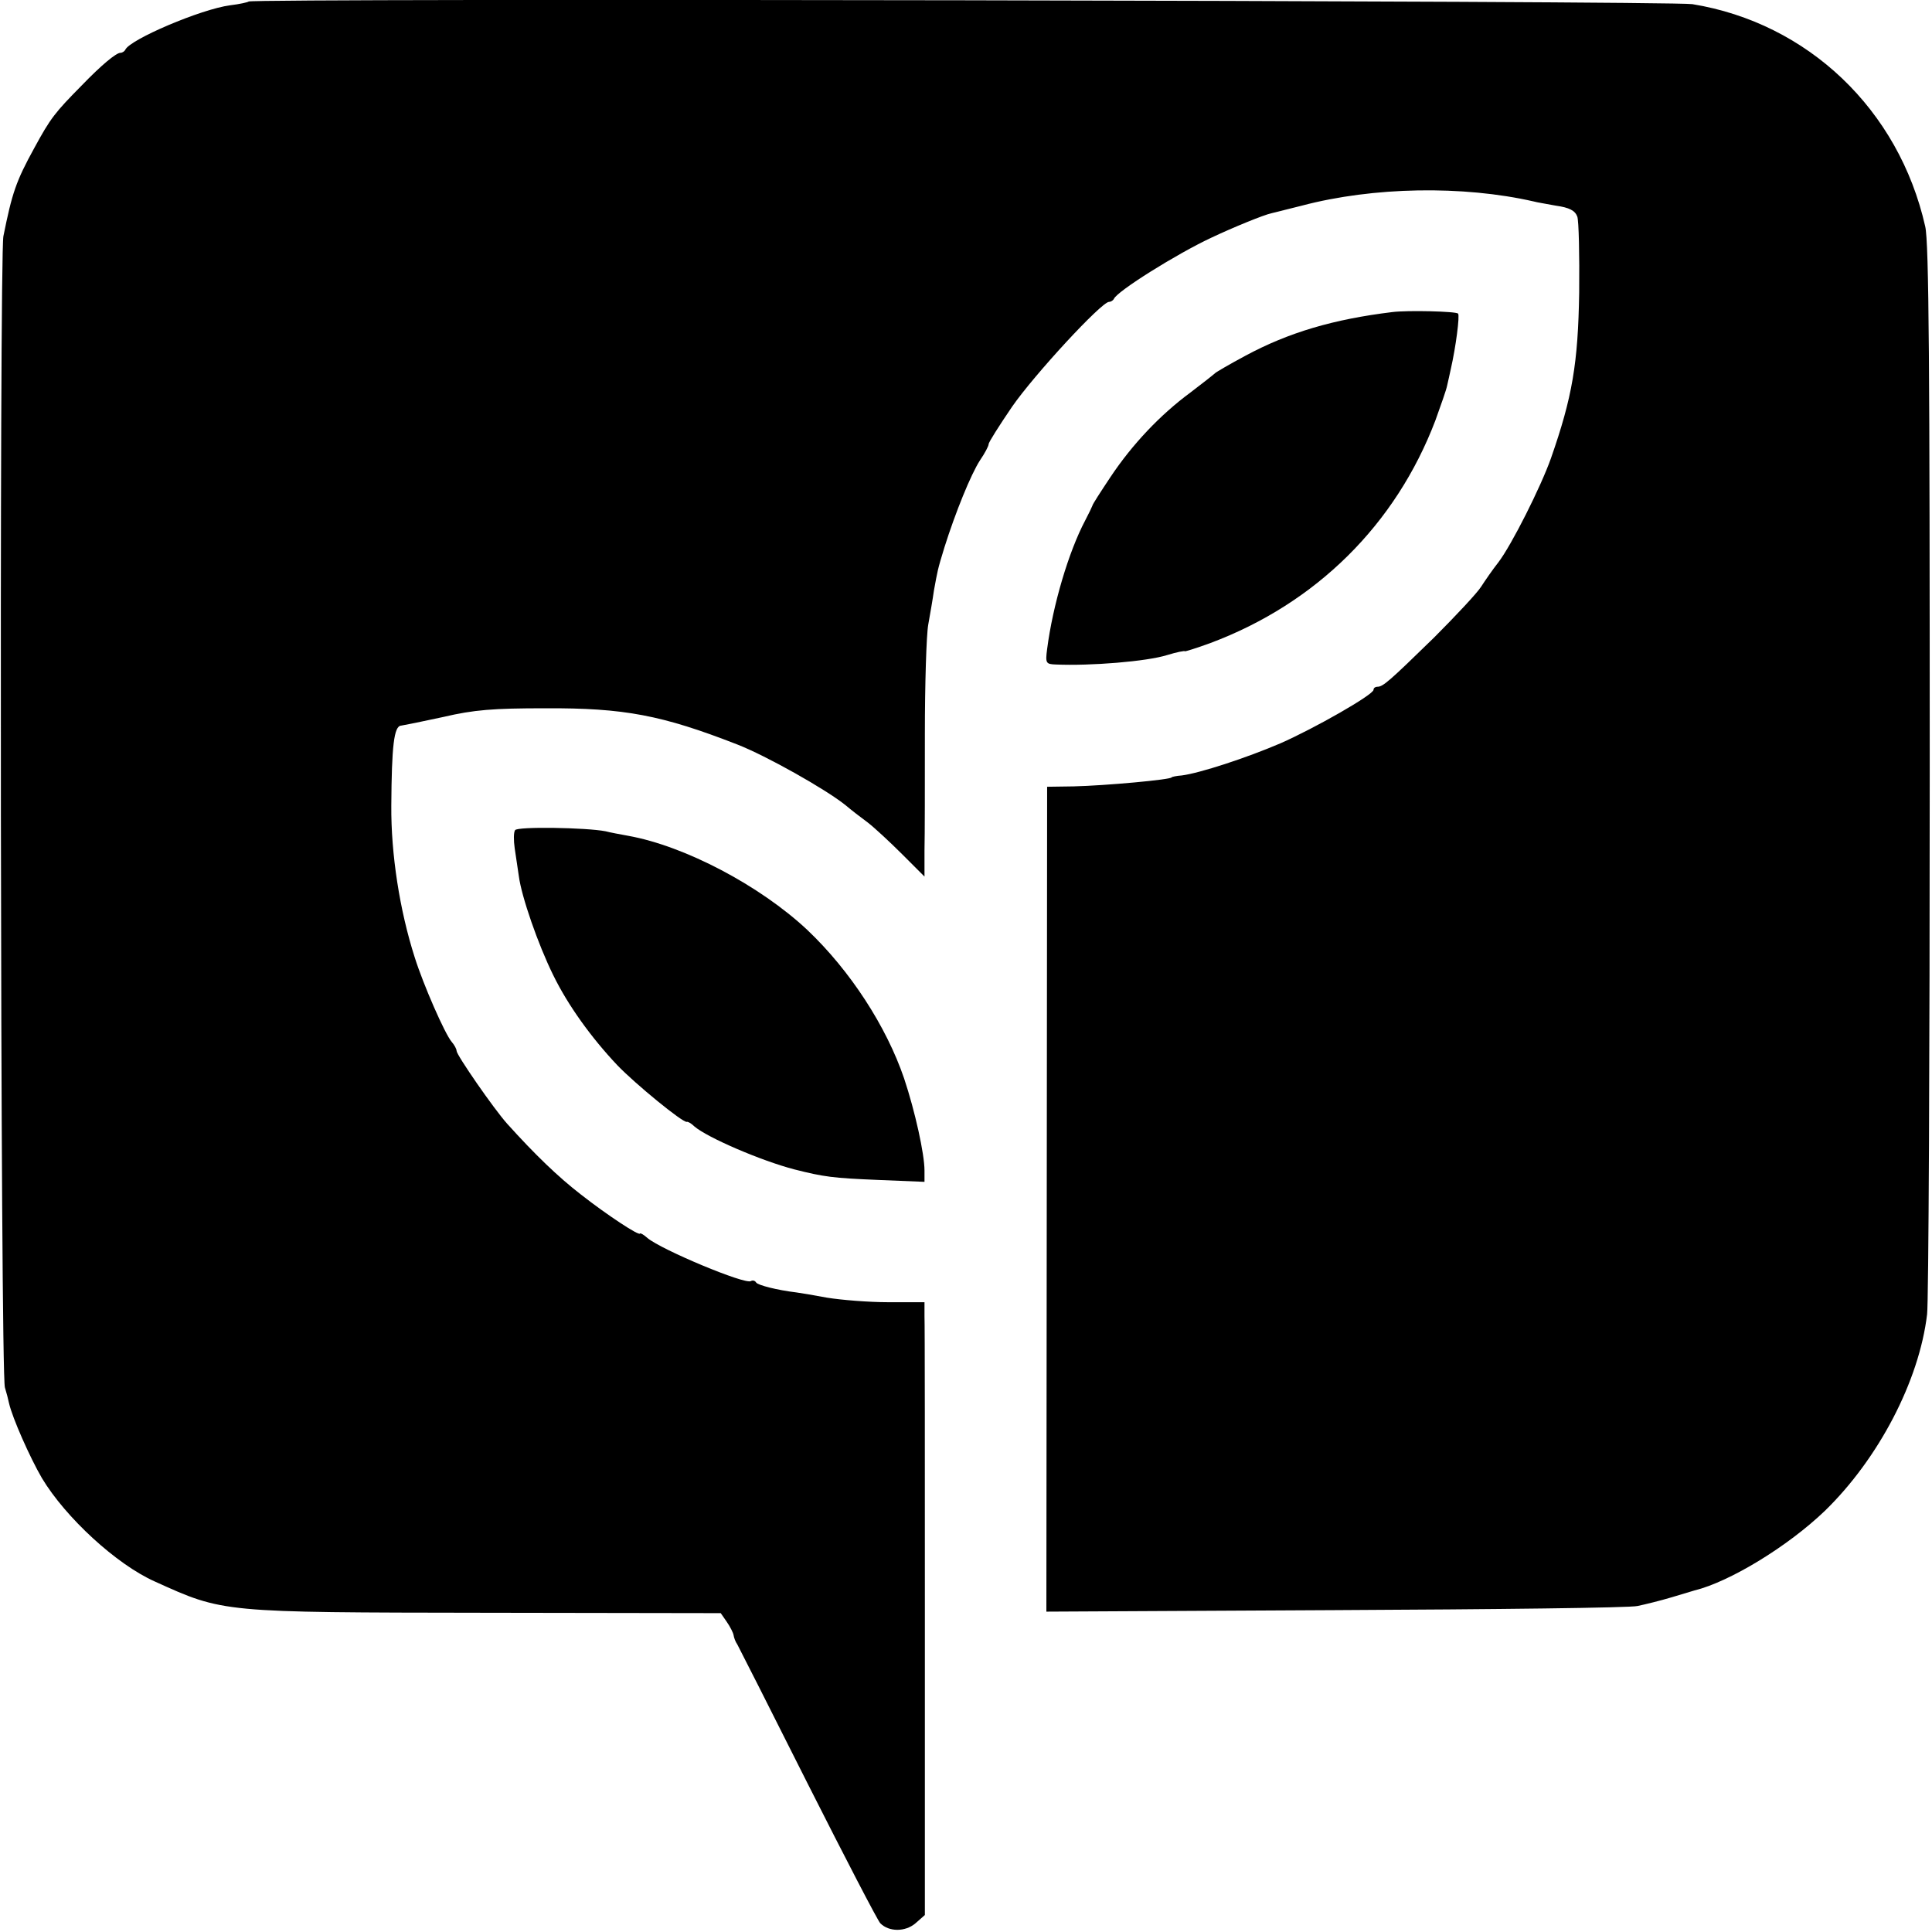 <?xml version="1.0" standalone="no"?>
<!DOCTYPE svg PUBLIC "-//W3C//DTD SVG 20010904//EN"
 "http://www.w3.org/TR/2001/REC-SVG-20010904/DTD/svg10.dtd">
<svg version="1.0" xmlns="http://www.w3.org/2000/svg"
 width="512pt" height="512pt" viewBox="0 0 512 512"
 preserveAspectRatio="xMidYMid meet">
<g transform="translate(0,512) scale(0.1,-0.1)"
fill="#000000" stroke="none">
<path d="M659 5116 c-2 -2 -24 -7 -49 -10 -77 -10 -267 -91 -278 -118 -2 -4
-8 -8 -13 -8 -11 0 -50 -32 -103 -87 -71 -72 -82 -86 -125 -165 -49 -89 -59
-120 -82 -234 -11 -59 -8 -3016 4 -3051 4 -13 9 -32 11 -42 9 -39 55 -143 87
-198 63 -105 198 -229 299 -274 183 -83 175 -82 877 -83 l623 -1 16 -23 c9
-13 17 -29 18 -35 1 -7 5 -18 10 -25 4 -7 88 -173 187 -370 99 -196 185 -362
192 -369 23 -23 66 -23 93 0 l25 22 0 775 c0 426 0 792 -1 812 l0 37 -96 0
c-52 0 -125 6 -162 12 -37 7 -74 13 -82 14 -50 6 -101 19 -106 26 -3 5 -9 7
-14 4 -15 -10 -237 83 -274 114 -10 9 -19 14 -20 12 -2 -7 -87 49 -156 103
-61 47 -123 107 -196 188 -35 39 -134 182 -134 193 0 5 -6 16 -13 24 -18 21
-75 151 -98 224 -40 125 -63 274 -62 402 1 158 7 211 26 212 7 1 57 11 112 23
81 19 132 23 270 23 209 1 309 -18 509 -96 77 -30 235 -119 287 -161 14 -12
40 -32 59 -46 18 -14 59 -52 91 -84 l59 -59 0 69 c1 38 1 177 1 309 0 132 4
263 9 290 5 28 12 68 15 90 10 54 9 53 28 115 29 92 70 193 94 230 13 19 23
38 23 43 0 5 28 49 62 99 58 84 237 278 257 278 5 0 11 4 13 8 8 20 166 119
258 162 57 27 140 61 160 65 8 2 44 11 80 20 189 50 427 54 615 11 6 -2 32 -6
58 -11 36 -5 51 -13 57 -29 4 -11 6 -102 5 -201 -3 -188 -18 -277 -75 -440
-27 -76 -104 -229 -139 -275 -15 -19 -35 -48 -46 -65 -10 -16 -67 -77 -125
-135 -120 -117 -135 -130 -150 -130 -5 0 -10 -3 -10 -8 0 -13 -156 -102 -247
-142 -91 -39 -214 -79 -261 -85 -15 -1 -27 -4 -27 -5 0 -6 -175 -22 -260 -24
l-70 -1 -1 -1093 -1 -1093 766 4 c421 2 782 6 801 11 19 4 60 14 90 23 30 9
57 17 60 18 94 23 248 117 346 211 142 138 250 344 271 521 4 32 7 681 7 1443
0 1068 -2 1398 -12 1440 -70 310 -311 539 -617 589 -56 9 -3816 16 -3826 7z"/>
<path d="M3690 4293 c-156 -19 -275 -54 -390 -116 -41 -22 -77 -43 -80 -46 -3
-3 -32 -26 -65 -51 -80 -59 -154 -137 -212 -224 -26 -39 -48 -73 -48 -76 -1
-3 -9 -20 -19 -39 -44 -83 -86 -225 -101 -341 -5 -38 -3 -40 23 -41 92 -4 241
8 295 25 26 8 47 12 47 10 0 -1 30 8 68 22 280 105 491 314 596 590 14 39 29
81 31 92 3 12 7 32 10 45 13 57 24 141 19 146 -6 6 -134 9 -174 4z"/>
<path d="M1365 2920 c-4 -6 -4 -27 -1 -48 3 -20 8 -54 11 -74 7 -54 51 -181
91 -262 39 -80 101 -166 170 -239 48 -50 174 -153 184 -150 3 1 12 -4 20 -12
35 -30 177 -91 265 -114 79 -20 102 -23 223 -28 l122 -5 0 30 c0 44 -25 157
-54 244 -47 138 -143 286 -257 394 -125 117 -324 222 -474 249 -22 4 -49 9
-60 12 -51 10 -234 13 -240 3z"/>
</g>
</svg>
